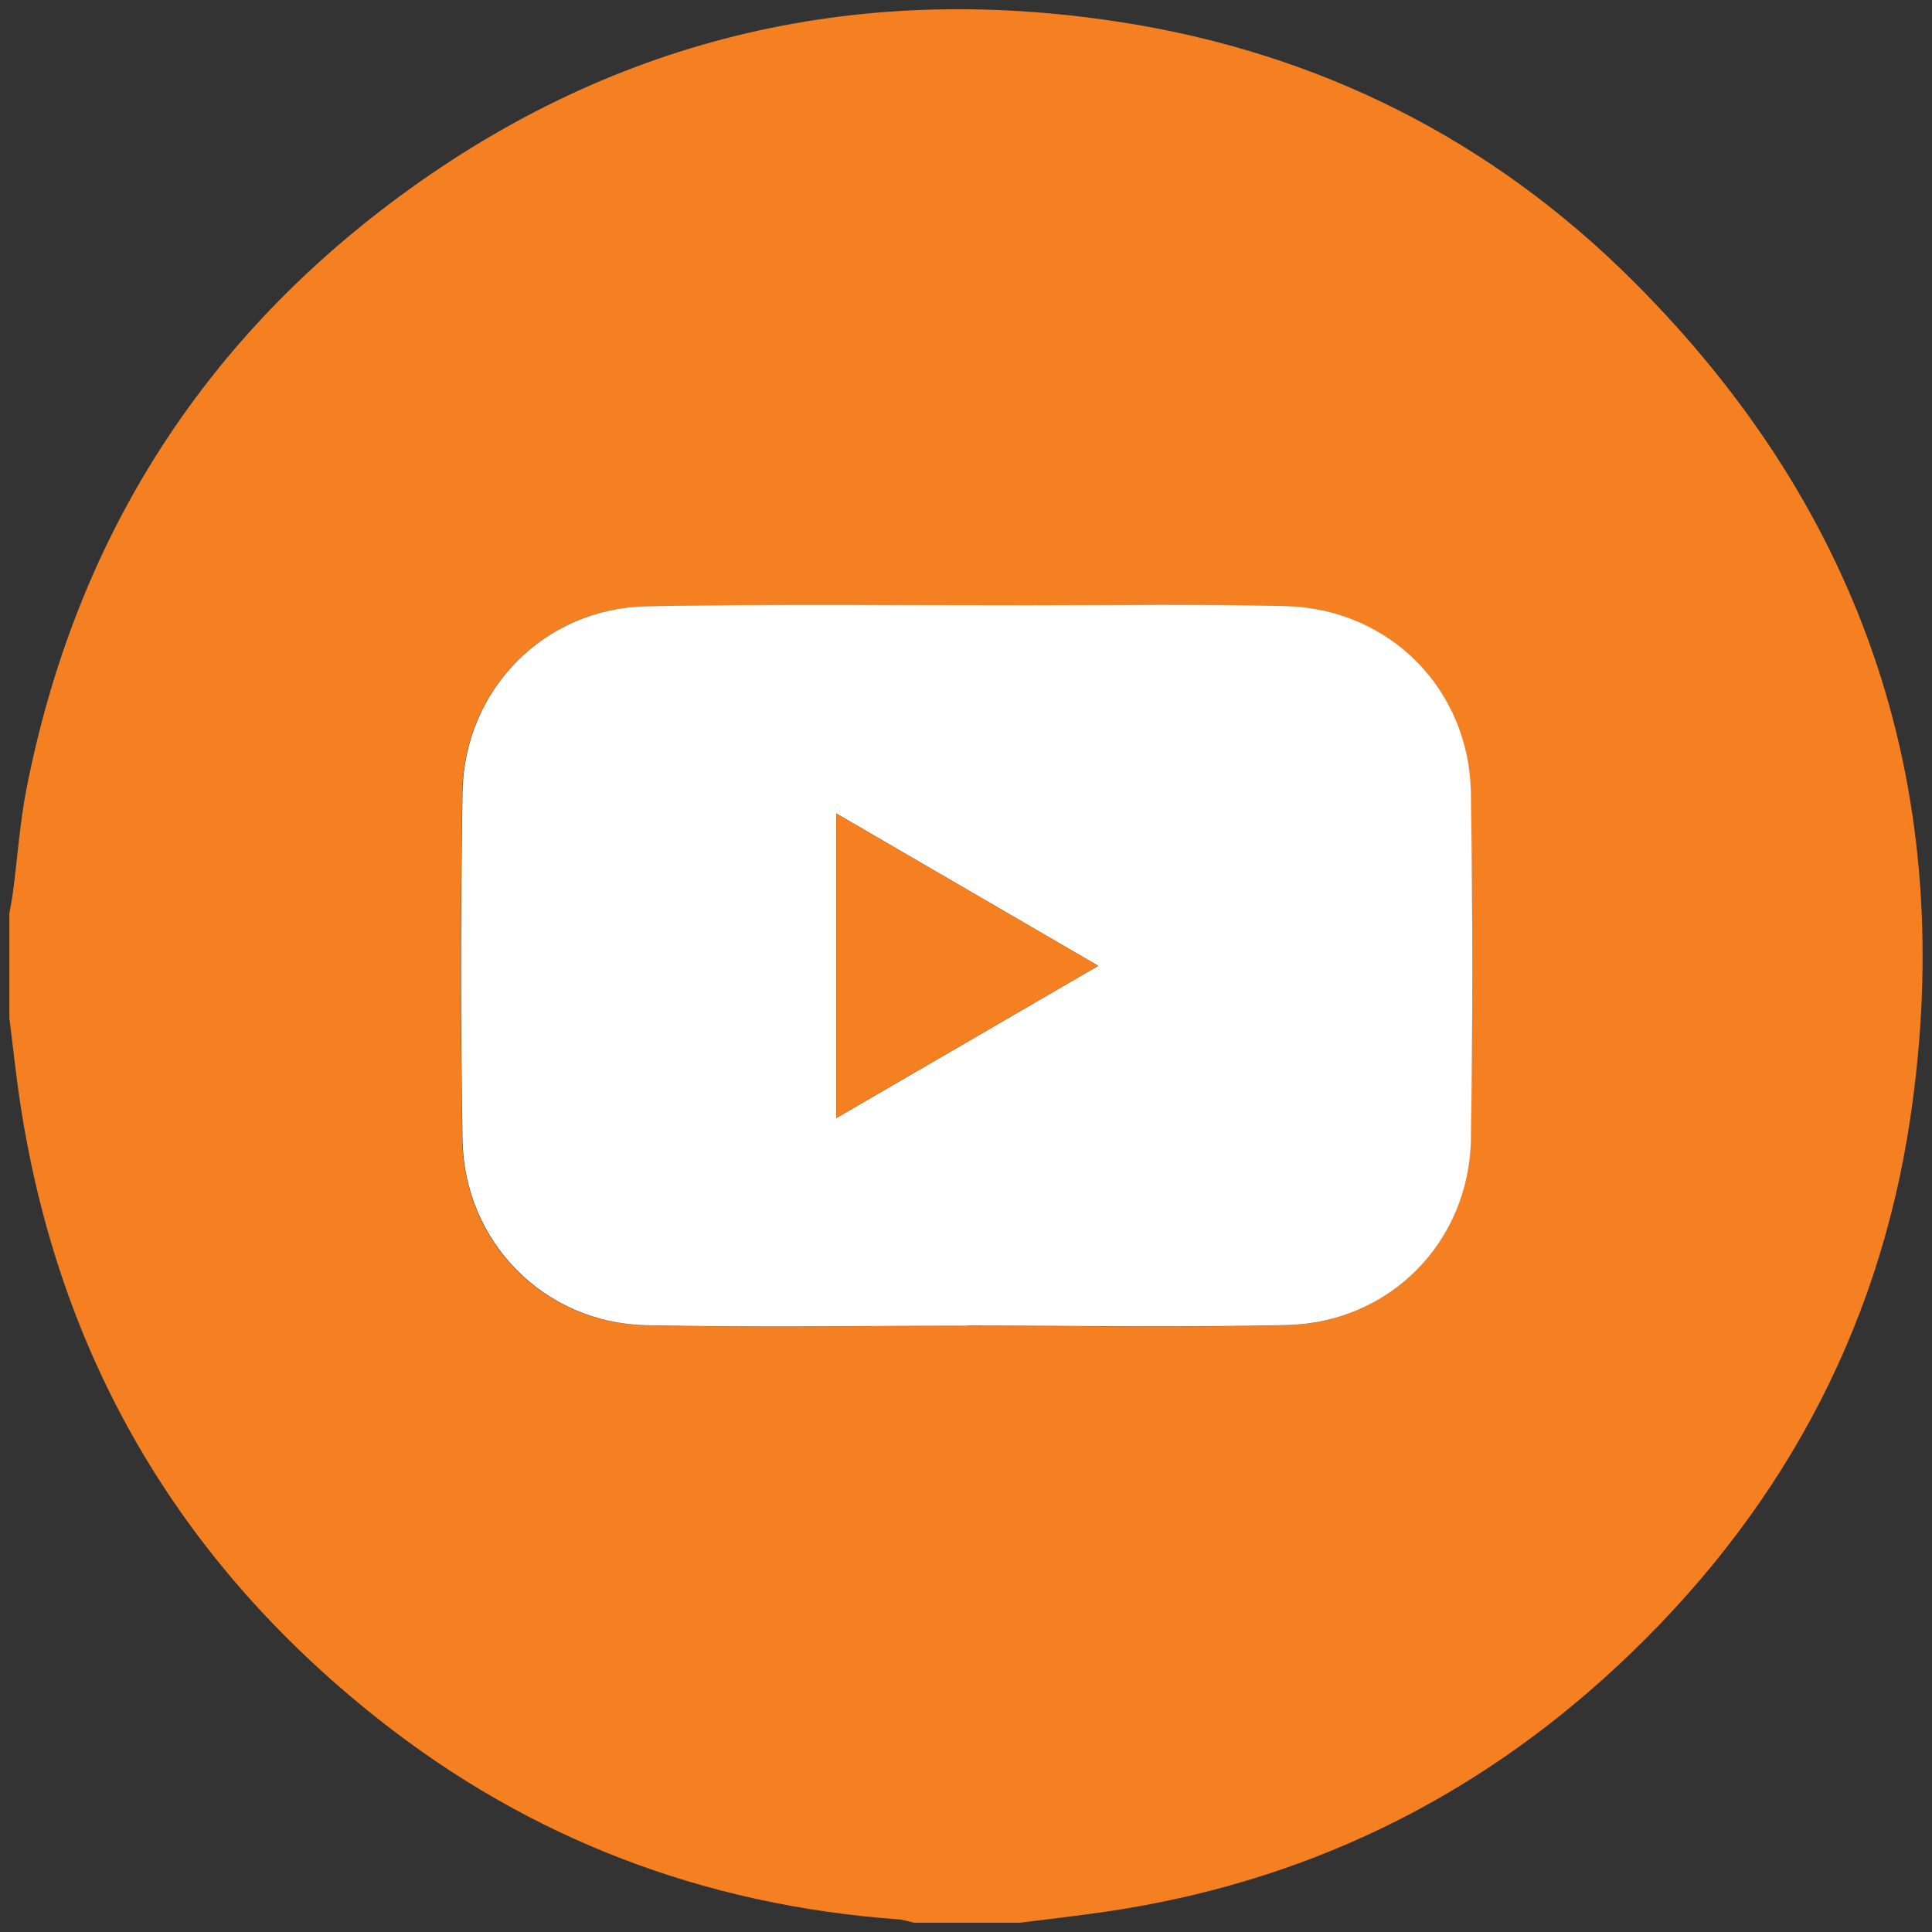<?xml version="1.0" encoding="UTF-8"?>
<svg id="Layer_1" data-name="Layer 1" xmlns="http://www.w3.org/2000/svg" viewBox="0 0 200 200">
  <rect x="0" y="0" width="200" height="200" fill="#333333" stroke="none"/>
  <defs>
    <style>
      .cls-1 {
        fill: #fff;
      }

      .cls-1, .cls-2 {
        stroke-width: 0px;
      }

      .cls-2 {
        fill: #f58021;
      }
    </style>
  </defs>
  <path class="cls-2" d="M105.48,199.04h-10.84c-.56-.12-1.11-.31-1.68-.35-20.09-1.47-38.15-8.32-53.91-20.82C18.48,161.56,6.11,140.37,2.12,114.37c-.46-2.98-.77-5.98-1.15-8.97,0-3.61,0-7.22,0-10.84.13-.75.28-1.5.38-2.26.46-3.51.7-7.06,1.37-10.53,4.87-24.96,17.33-45.35,37.61-60.67C62.81,4.12,88.24-2.03,116.02,2.29c20.53,3.19,38.41,12.17,53.1,26.86,24.02,24,33.61,53.08,28.63,86.62-3.33,22.44-13.83,41.39-30.45,56.82-14.96,13.89-32.61,22.36-52.85,25.31-2.98.44-5.98.77-8.98,1.15ZM100.1,137.24c11.03,0,22.06.2,33.08-.06,10.66-.25,18.88-8.59,19.06-19.26.2-11.93.19-23.86,0-35.78-.16-10.76-8.39-19.09-19.15-19.39-8.89-.25-17.8-.1-26.7-.09-13.16,0-26.31-.15-39.47.11-10.63.21-18.9,8.63-19.07,19.26-.19,11.99-.2,23.99,0,35.98.18,10.55,8.43,18.94,18.95,19.18,11.09.25,22.18.06,33.27.06Z"/>
  <path class="cls-1" d="M100.1,137.24c-11.09,0-22.19.19-33.27-.06-10.51-.24-18.77-8.63-18.95-19.18-.2-11.99-.19-23.99,0-35.98.17-10.63,8.44-19.05,19.07-19.26,13.15-.26,26.31-.1,39.47-.11,8.9,0,17.8-.15,26.7.09,10.76.3,18.99,8.63,19.15,19.39.18,11.93.19,23.86,0,35.78-.18,10.67-8.4,19.01-19.06,19.26-11.02.25-22.05.06-33.08.05ZM113.69,99.98c-9.18-5.34-18.04-10.49-27.12-15.77v31.53c9.07-5.27,17.9-10.4,27.12-15.76Z"/>
  <path class="cls-2" d="M113.69,99.98c-9.22,5.36-18.05,10.49-27.12,15.76v-31.53c9.08,5.28,17.94,10.43,27.12,15.77Z"/>
</svg>